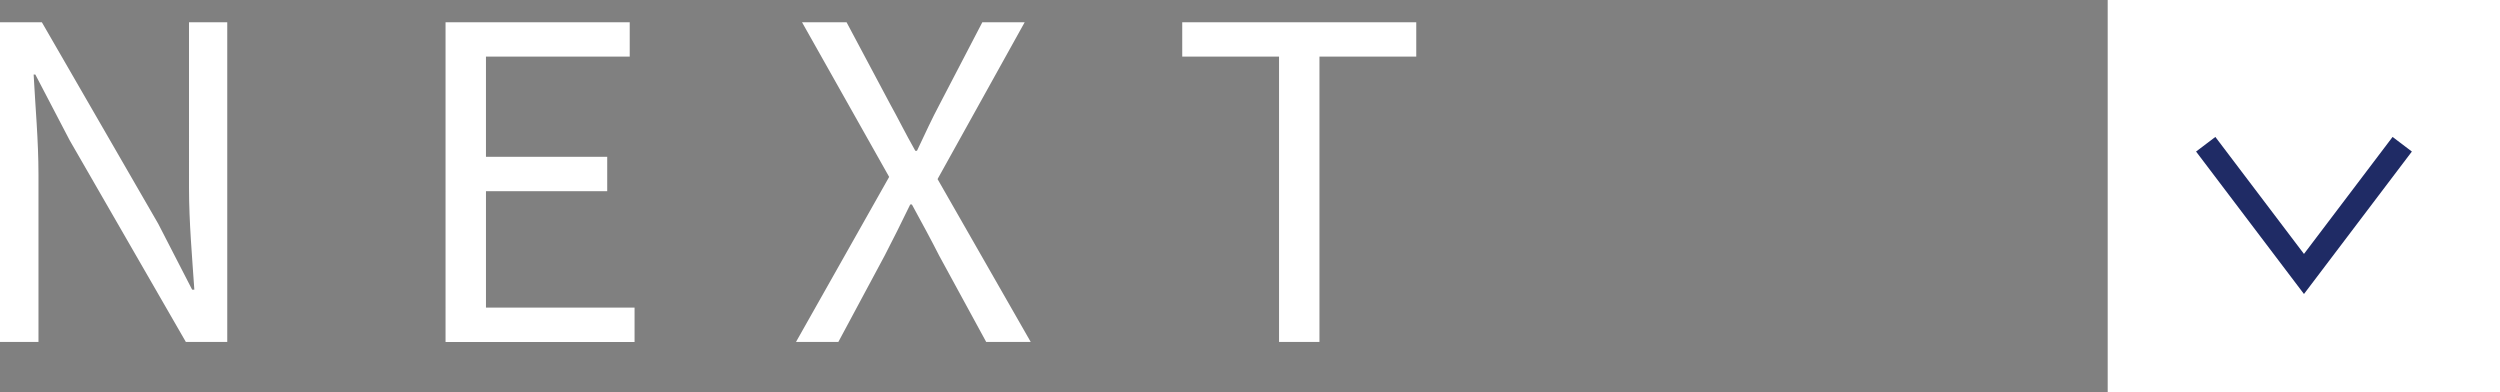 <?xml version="1.0" encoding="UTF-8"?><svg id="_レイヤー_2" xmlns="http://www.w3.org/2000/svg" width="103.3" height="16.21" viewBox="0 0 103.3 16.21"><rect x="0" y="0" width="103.3" height="16.21" fill="#808080" stroke="none"/><defs><style>.cls-1{fill:#fff;}.cls-2{fill:none;stroke:#1f2b65;stroke-miterlimit:10;}</style></defs><g id="_レイヤー_1-2"><g><g><path class="cls-1" d="M0,.92H1.73L6.54,9.25l1.4,2.72h.09c-.09-1.33-.22-2.81-.22-4.18V.92h1.58V14.13h-1.71L2.88,5.8,1.46,3.08h-.07c.07,1.33,.2,2.74,.2,4.12v6.93H0V.92Z"/><path class="cls-1" d="M18.4,.92h7.62v1.42h-5.94V6.48h5.01v1.42h-5.01v4.81h6.14v1.42h-7.81V.92Z"/><path class="cls-1" d="M36.74,7.31l-3.6-6.39h1.84l1.8,3.38c.34,.61,.61,1.17,1.04,1.93h.07c.36-.76,.61-1.31,.94-1.93l1.76-3.38h1.75l-3.6,6.48,3.85,6.73h-1.84l-1.94-3.56c-.34-.67-.7-1.33-1.13-2.12h-.07c-.38,.79-.72,1.46-1.06,2.12l-1.91,3.56h-1.75l3.85-6.82Z"/><path class="cls-1" d="M52.85,2.34h-4V.92h9.67v1.42h-4V14.13h-1.67V2.34Z"/></g><g><rect class="cls-1" x="87.09" width="16.21" height="16.21"/><polyline class="cls-2" points="99.26 5.96 95.2 11.32 91.14 5.96"/></g></g></g></svg>